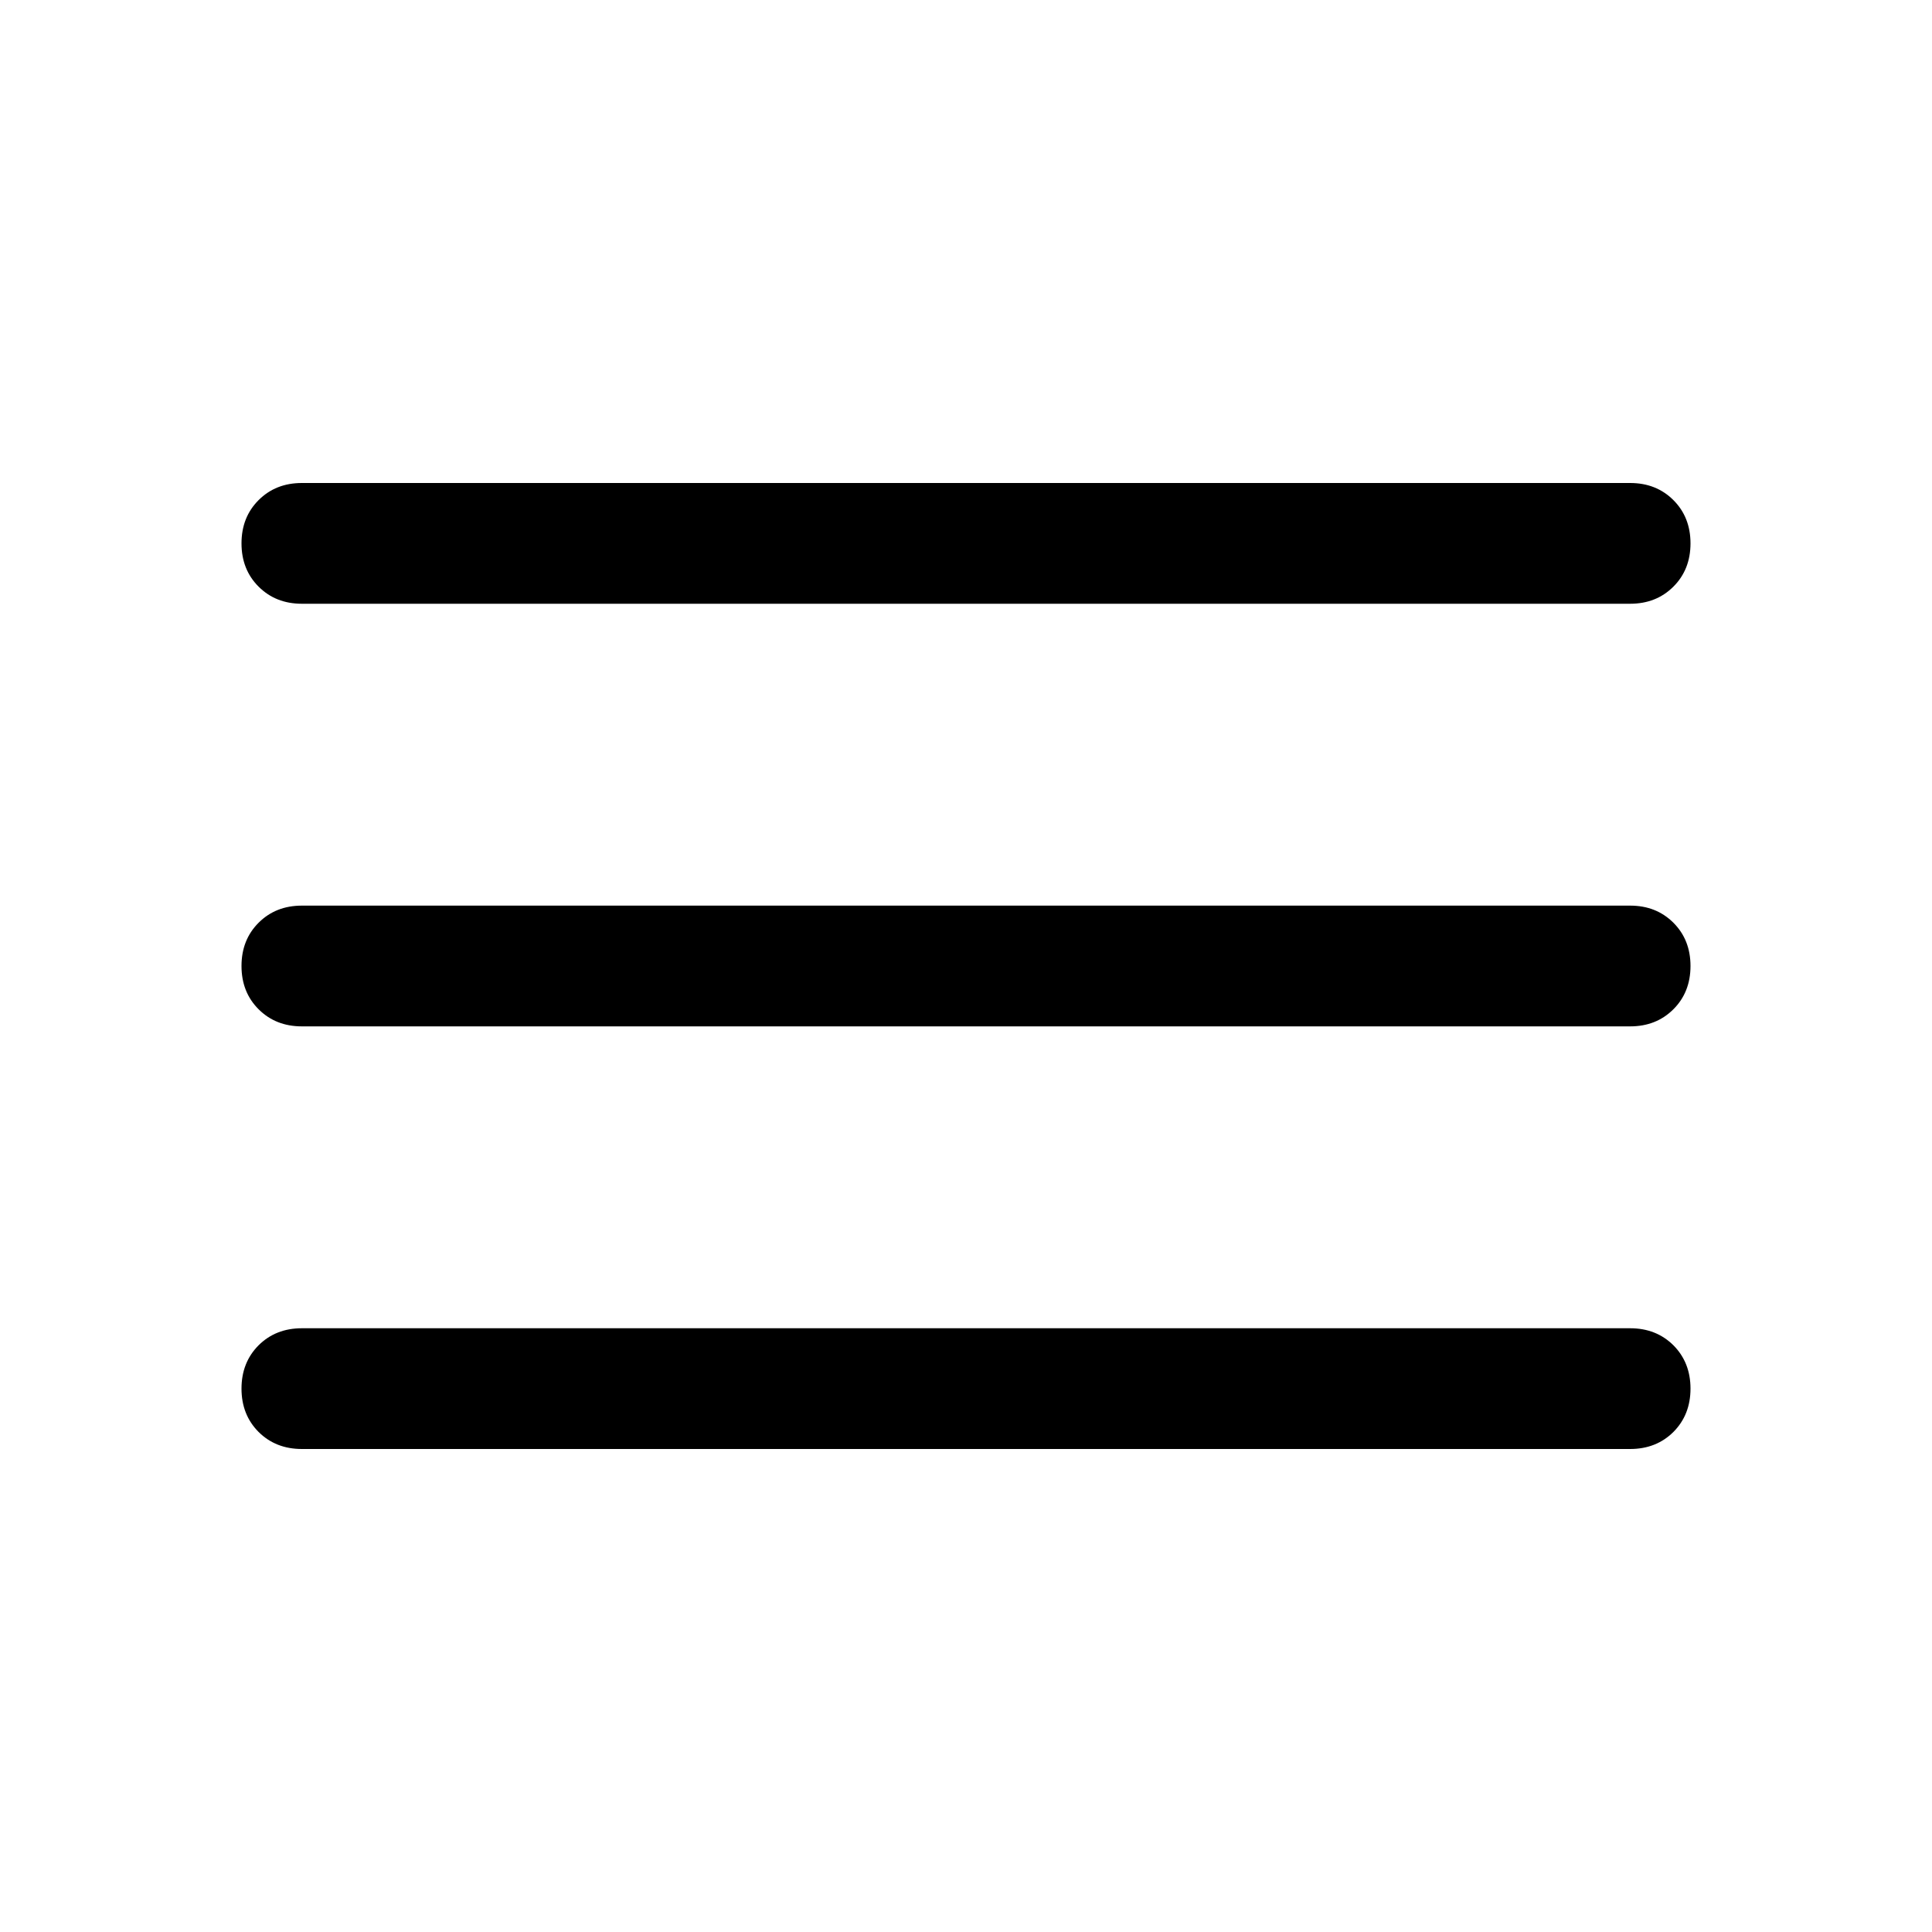 <svg width="24" height="24" viewBox="0 0 24 24" fill="none" xmlns="http://www.w3.org/2000/svg">
<path d="M3.75 18C3.533 18 3.354 17.929 3.212 17.788C3.071 17.646 3 17.467 3 17.25C3 17.033 3.071 16.854 3.212 16.712C3.354 16.571 3.533 16.5 3.75 16.5H20.25C20.467 16.5 20.646 16.571 20.788 16.712C20.929 16.854 21 17.033 21 17.25C21 17.467 20.929 17.646 20.788 17.788C20.646 17.929 20.467 18 20.25 18H3.75ZM3.75 12.75C3.533 12.75 3.354 12.679 3.212 12.537C3.071 12.396 3 12.217 3 12C3 11.783 3.071 11.604 3.212 11.463C3.354 11.321 3.533 11.25 3.75 11.25H20.25C20.467 11.25 20.646 11.321 20.788 11.463C20.929 11.604 21 11.783 21 12C21 12.217 20.929 12.396 20.788 12.537C20.646 12.679 20.467 12.75 20.25 12.75H3.75ZM3.75 7.5C3.533 7.5 3.354 7.429 3.212 7.287C3.071 7.146 3 6.967 3 6.75C3 6.533 3.071 6.354 3.212 6.213C3.354 6.071 3.533 6 3.75 6H20.25C20.467 6 20.646 6.071 20.788 6.213C20.929 6.354 21 6.533 21 6.75C21 6.967 20.929 7.146 20.788 7.287C20.646 7.429 20.467 7.5 20.25 7.5H3.75Z" fill="black"/>
</svg>
